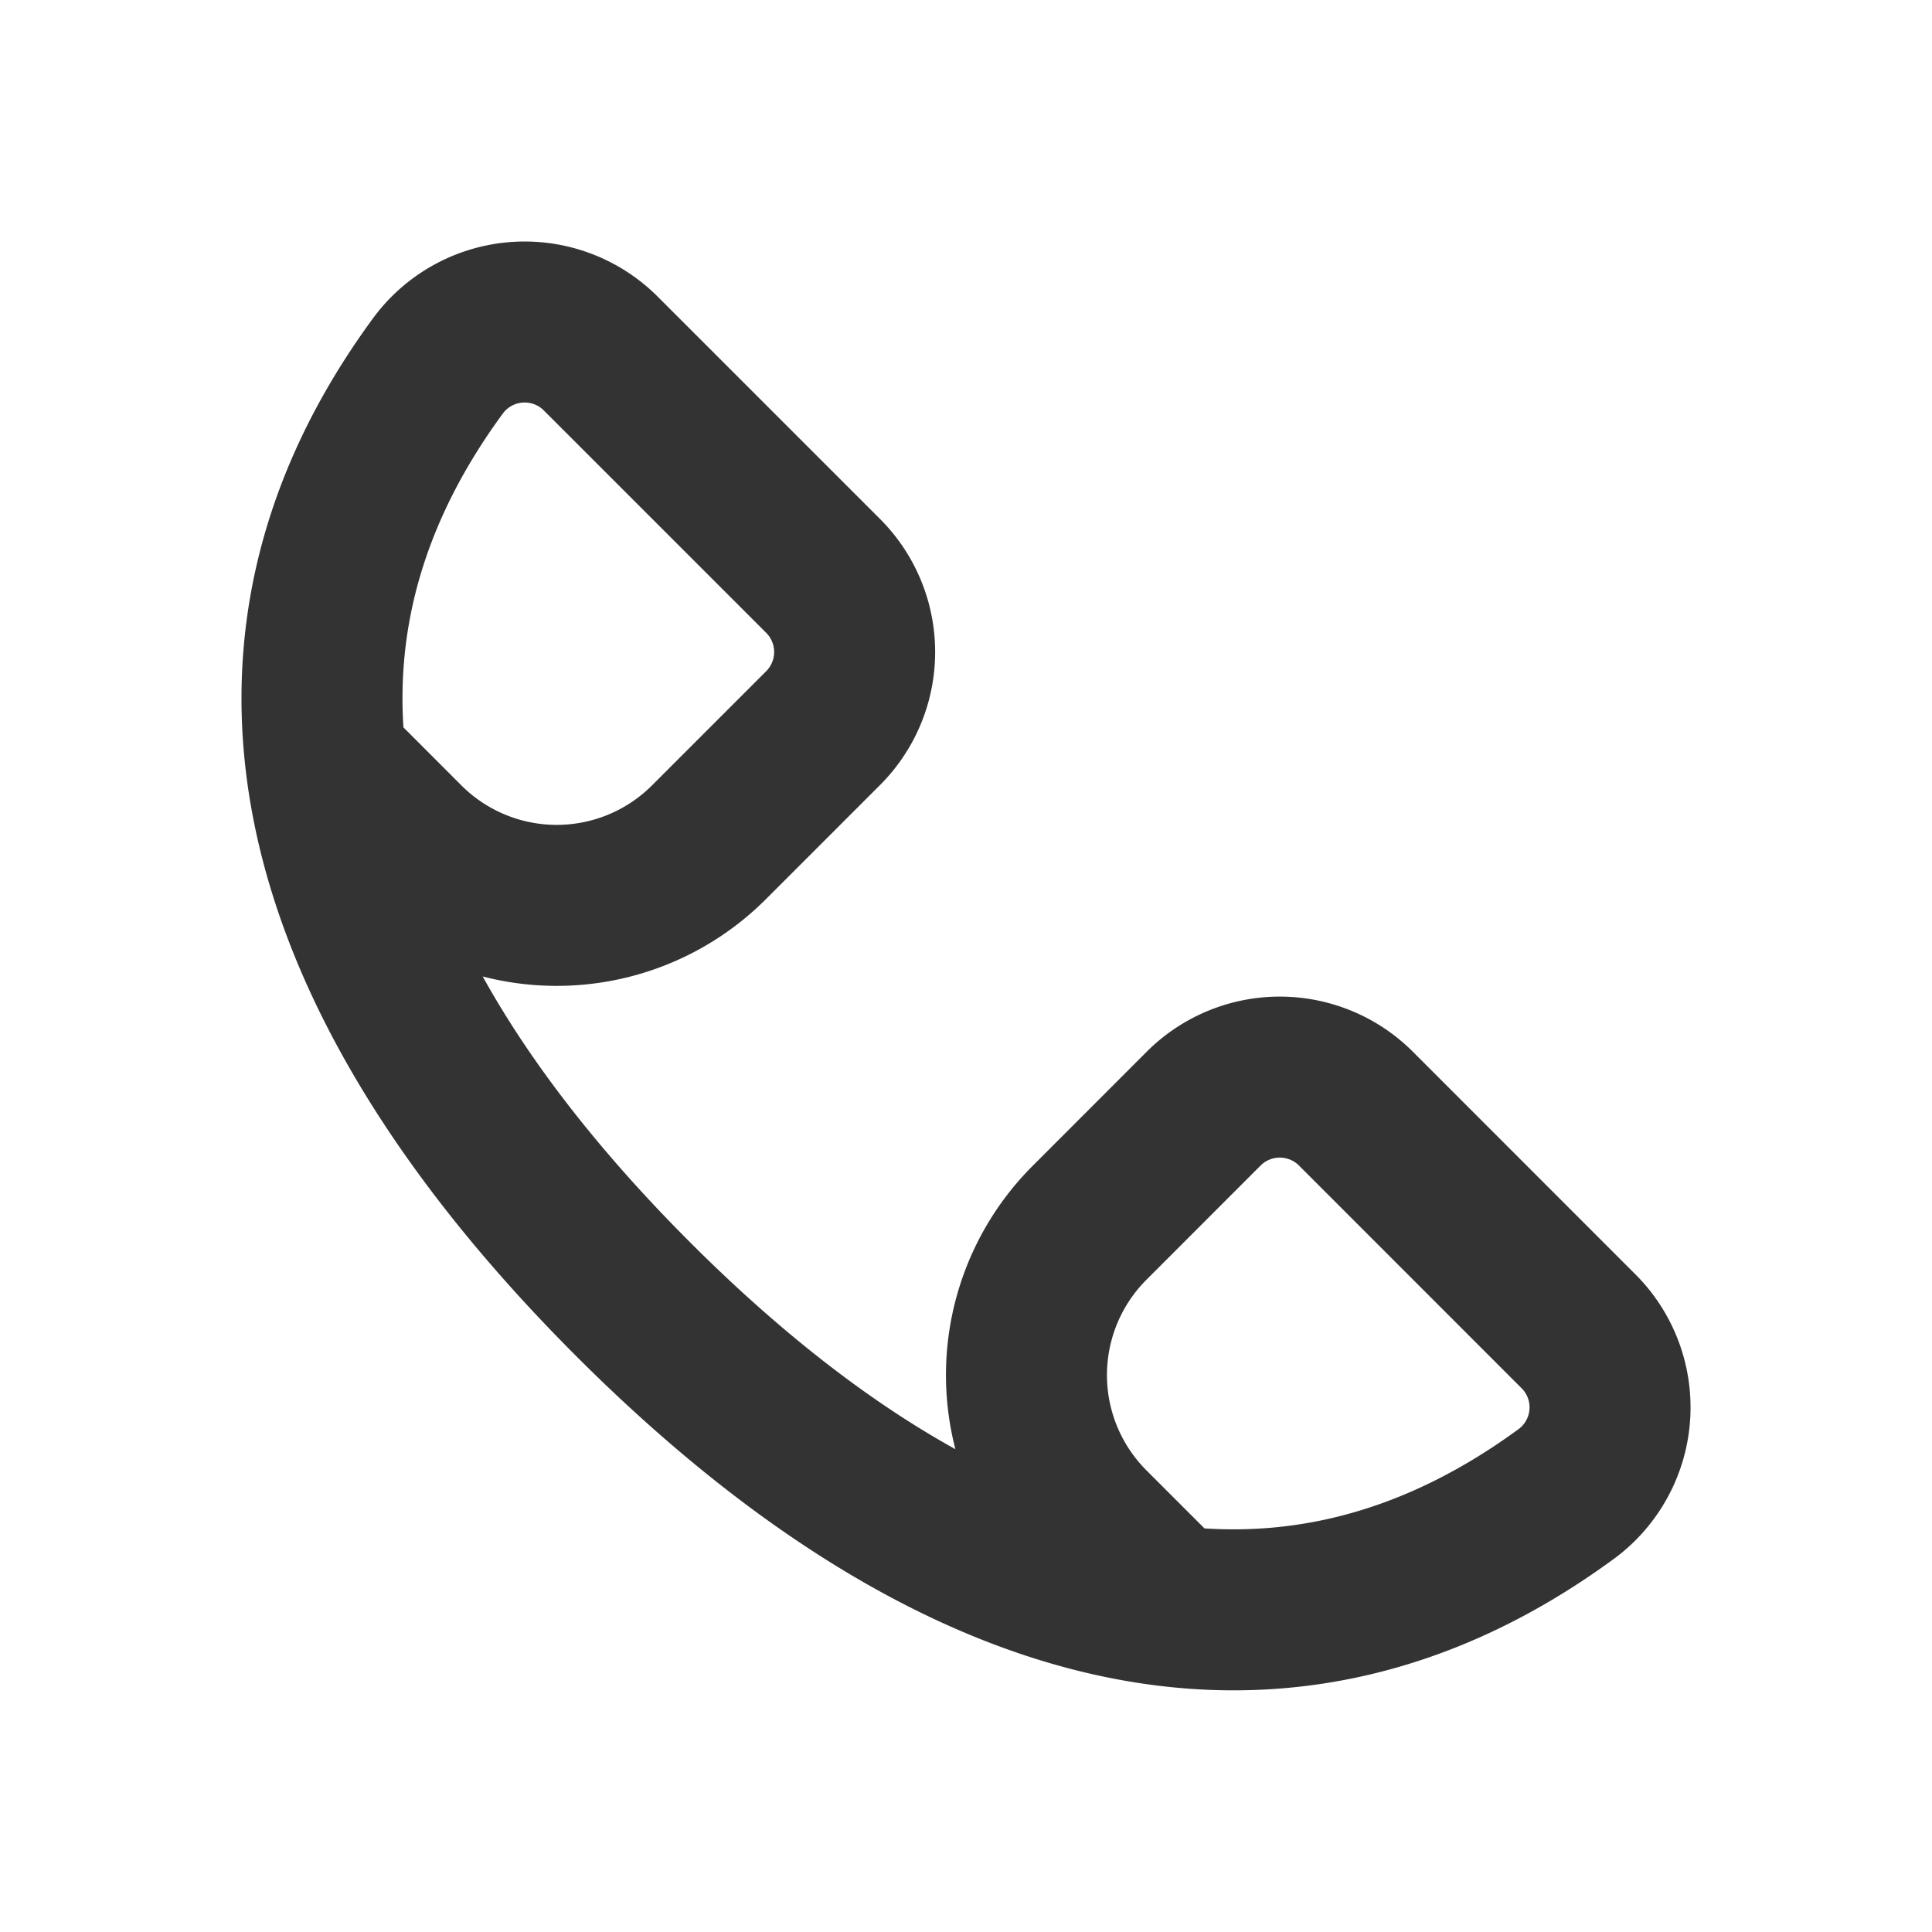 <svg xmlns="http://www.w3.org/2000/svg" width="24" height="24" fill="none"><path stroke="#333" stroke-linecap="round" stroke-linejoin="round" stroke-width="2" d="m4.06 9.498.965.966a2.674 2.674 0 0 0 3.781 0l1.419-1.419a1.337 1.337 0 0 0 0-1.891L7.467 4.396a1.337 1.337 0 0 0-2.017.136c-2.889 3.922-1.138 8.053 2.412 11.604 3.55 3.552 7.684 5.3 11.609 2.412a1.336 1.336 0 0 0 .13-2.018l-2.757-2.758a1.338 1.338 0 0 0-1.892 0l-1.417 1.418a2.674 2.674 0 0 0 0 3.783l.975.975"/></svg>